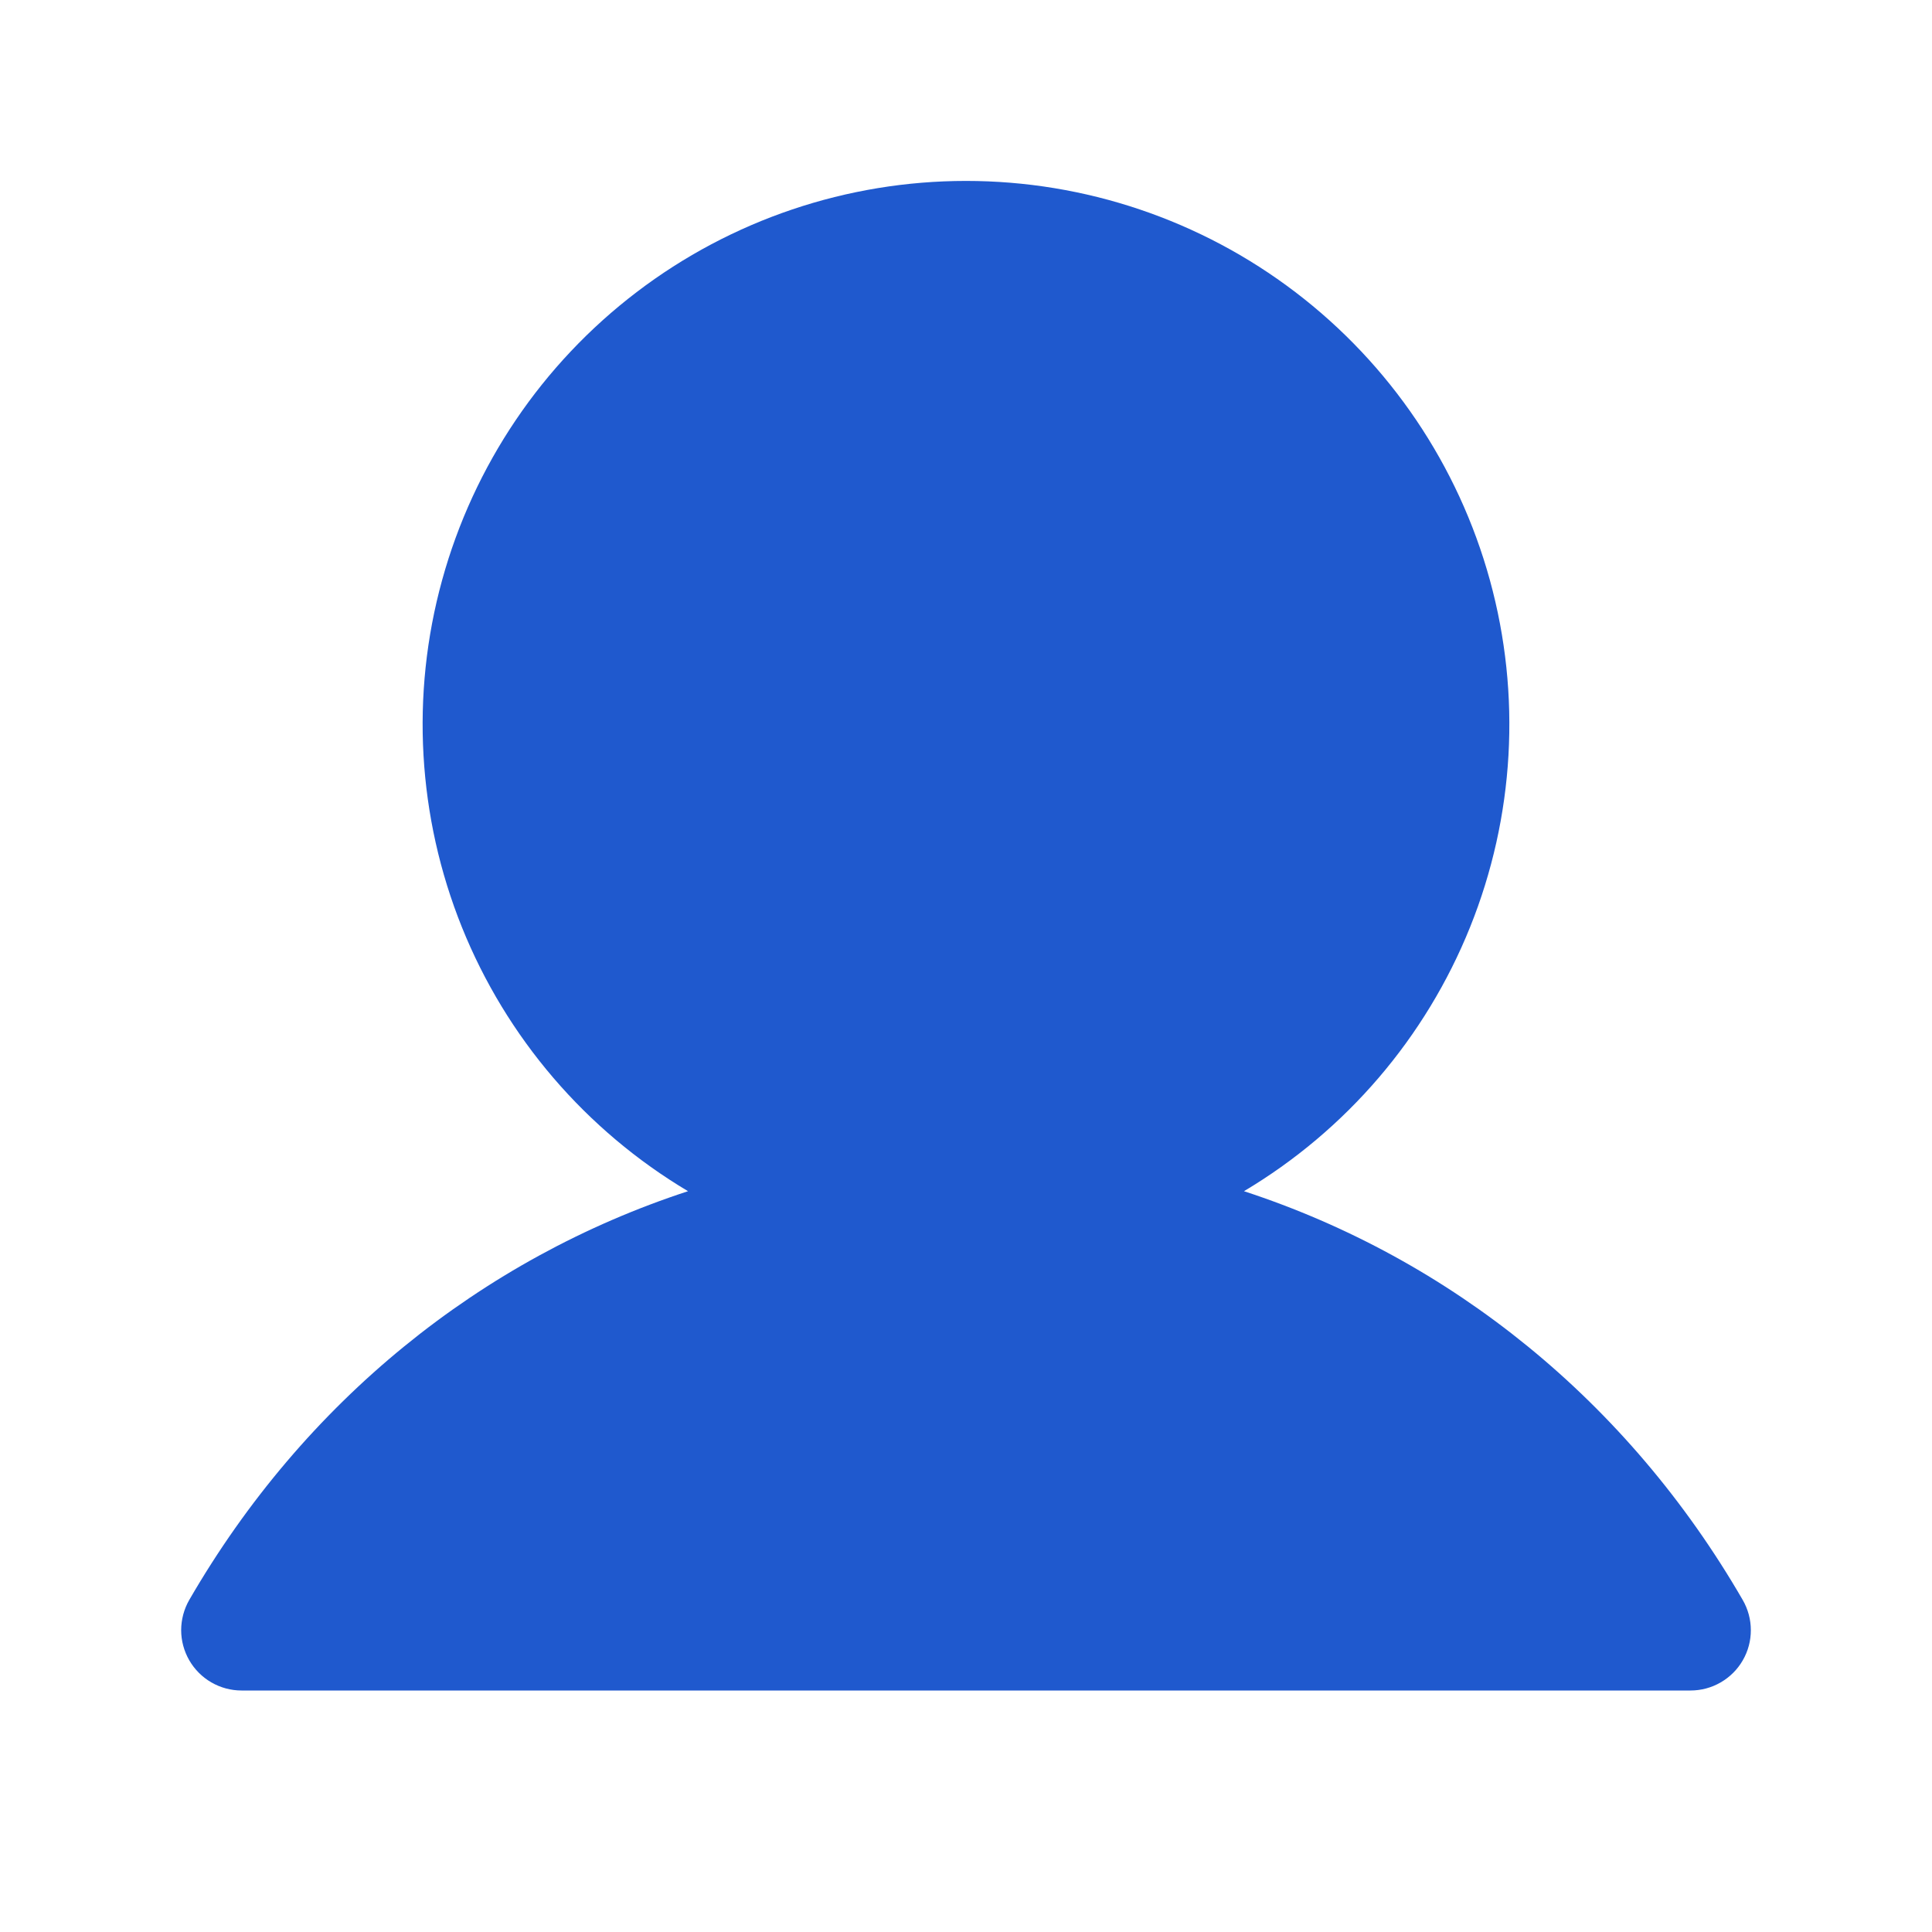 <svg width="48" height="48" viewBox="0 0 48 48" fill="none" xmlns="http://www.w3.org/2000/svg">
<g id="User">
<path id="Vector" d="M43.299 41.25C43.168 41.478 42.978 41.667 42.75 41.799C42.522 41.931 42.263 42 42 42H6C5.737 42 5.478 41.93 5.25 41.798C5.023 41.667 4.834 41.477 4.702 41.249C4.571 41.021 4.501 40.763 4.501 40.5C4.502 40.236 4.571 39.978 4.702 39.75C7.558 34.813 11.959 31.273 17.094 29.595C14.554 28.083 12.58 25.778 11.476 23.036C10.373 20.293 10.199 17.264 10.984 14.414C11.768 11.563 13.466 9.049 15.818 7.257C18.169 5.465 21.044 4.495 24 4.495C26.956 4.495 29.831 5.465 32.182 7.257C34.534 9.049 36.232 11.563 37.016 14.414C37.8 17.264 37.627 20.293 36.523 23.036C35.419 25.778 33.446 28.083 30.906 29.595C36.041 31.273 40.442 34.813 43.297 39.75C43.429 39.978 43.499 40.236 43.499 40.5C43.5 40.763 43.431 41.022 43.299 41.25Z" fill="#1F59CE"/>
</g>
</svg>
